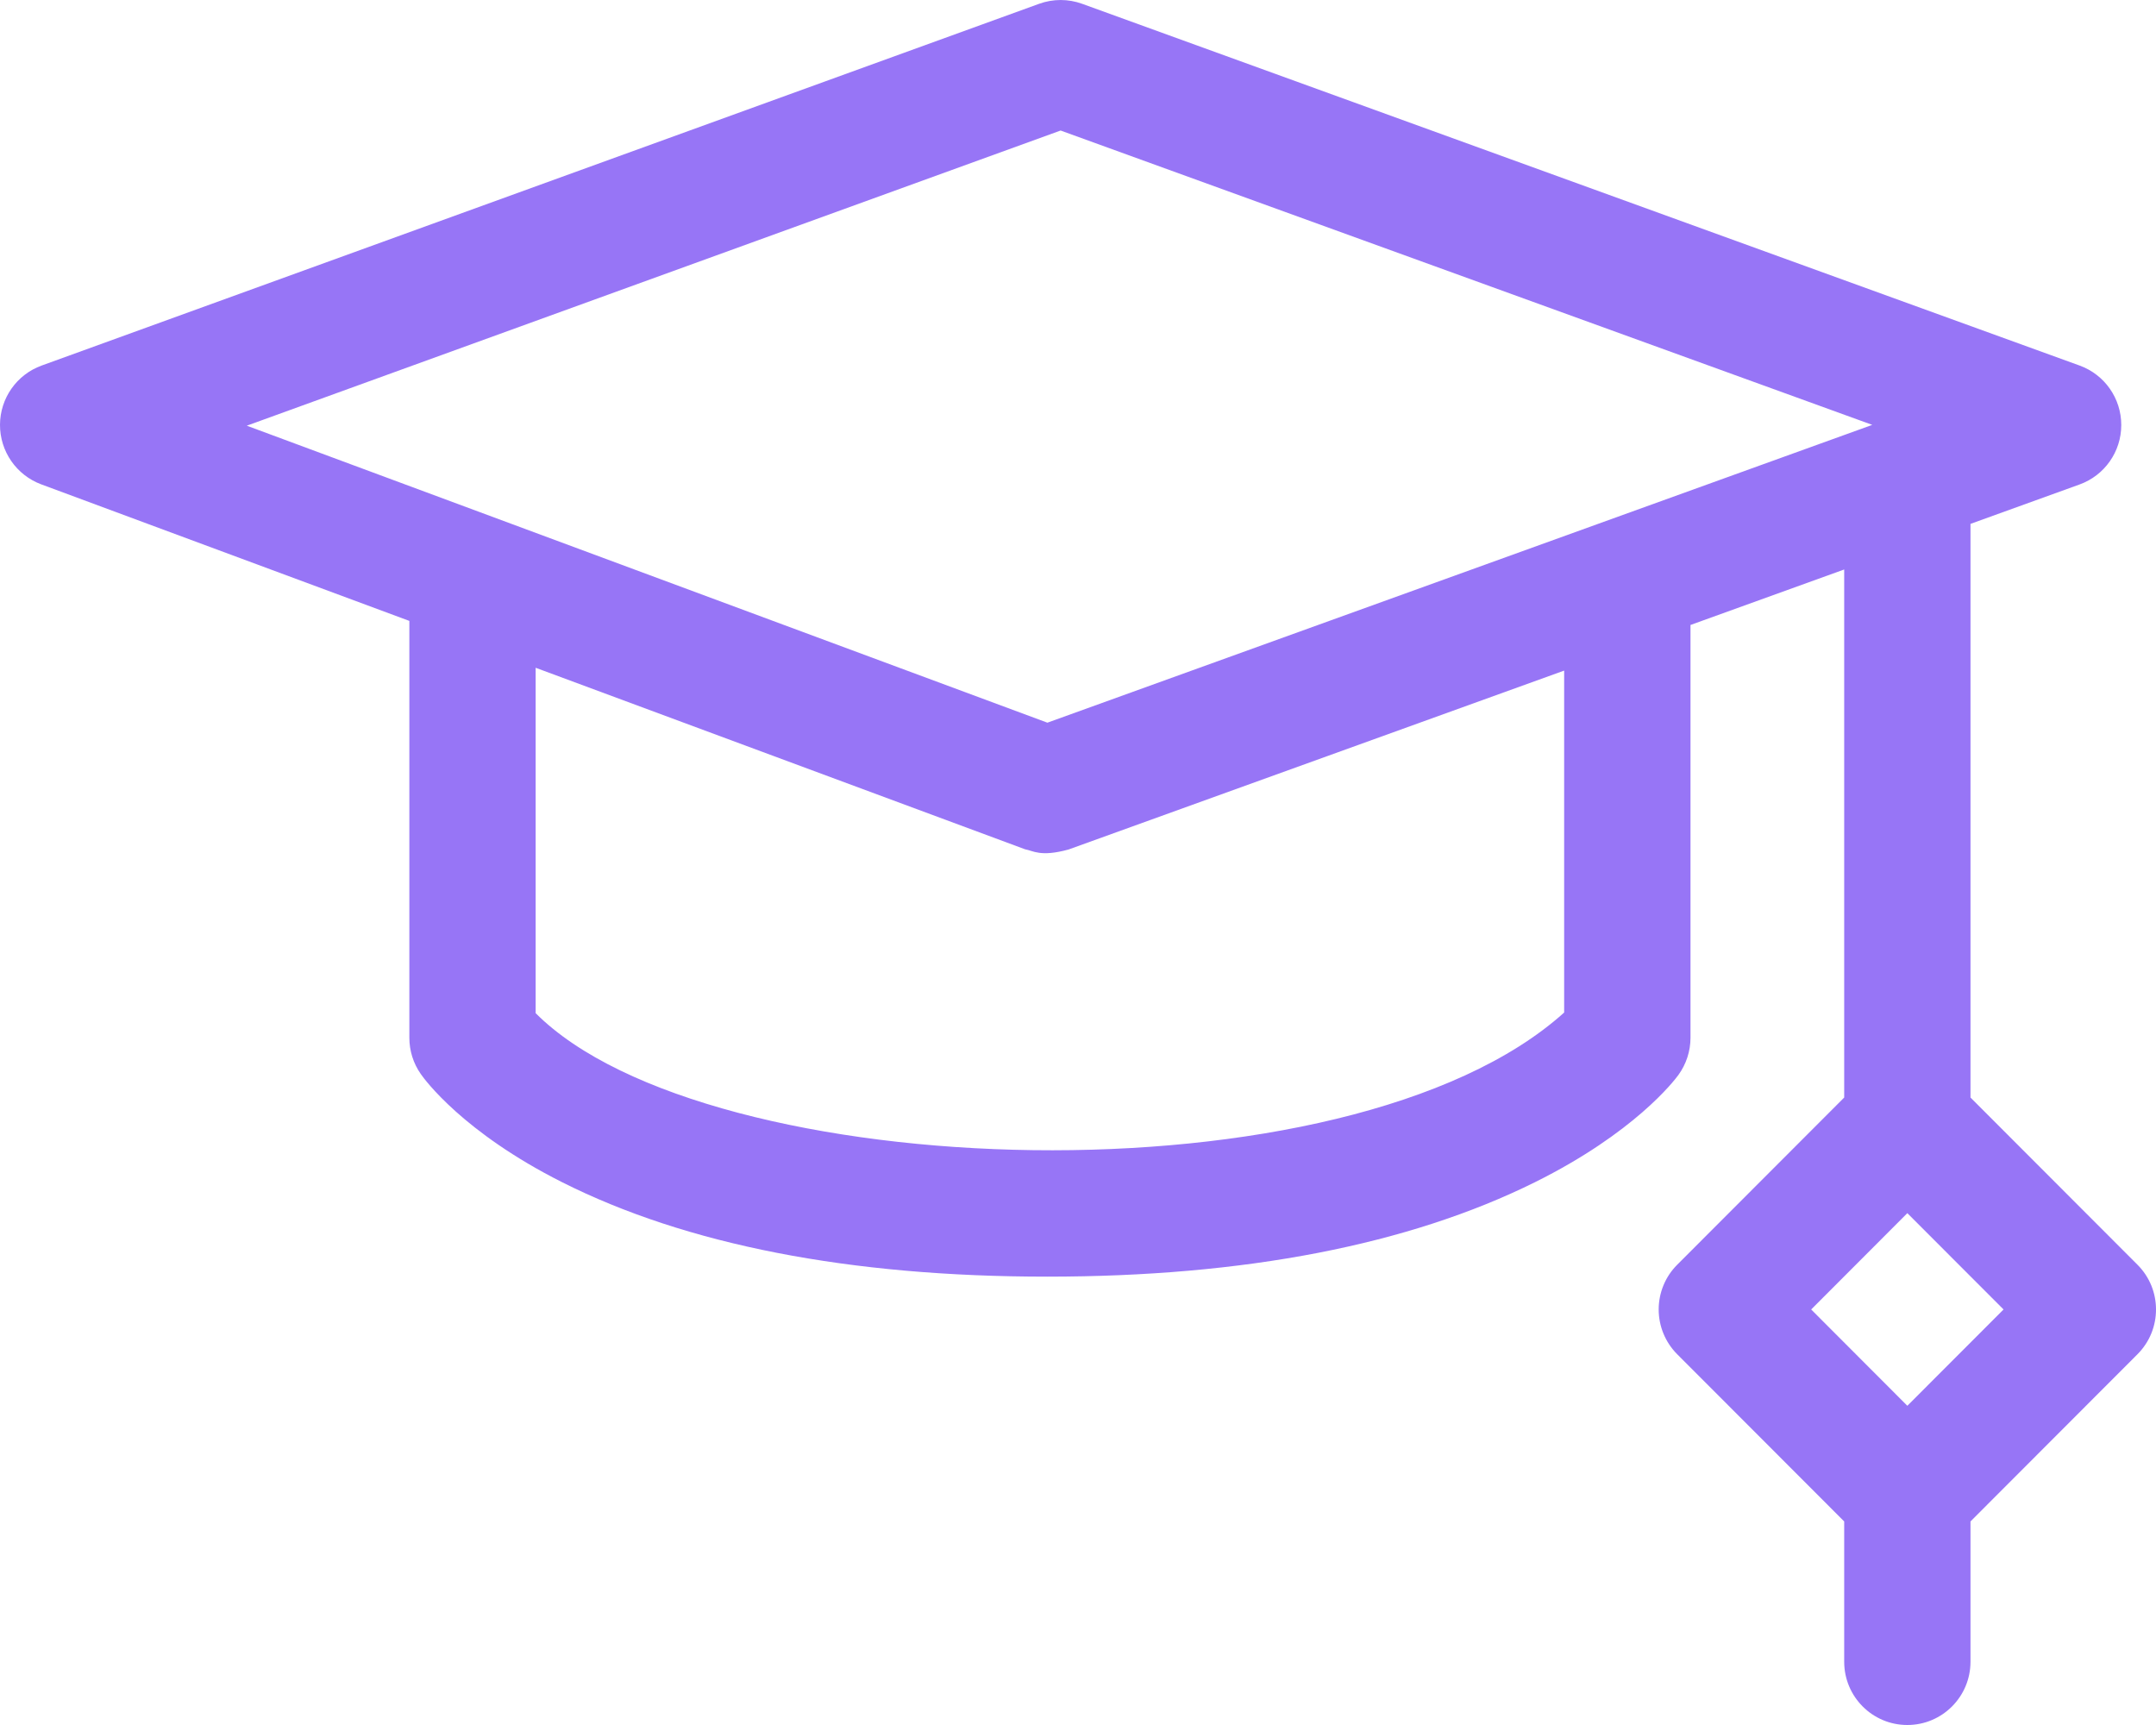 <svg width="45" height="36" viewBox="0 0 45 36" fill="none" xmlns="http://www.w3.org/2000/svg">
<path d="M44.614 26.395L41.128 22.905V10.933L43.404 10.111C43.926 9.923 44.275 9.427 44.275 8.871C44.276 8.315 43.928 7.818 43.406 7.629L22.586 0.079C22.296 -0.026 21.979 -0.026 21.689 0.079L0.869 7.629C0.349 7.817 0.002 8.311 8.11903e-06 8.865C-0.002 9.419 0.342 9.915 0.86 10.108L8.544 12.958V21.657C8.544 21.927 8.626 22.19 8.781 22.412C8.865 22.534 9.669 23.632 11.726 24.669C14.324 25.978 17.732 26.643 21.855 26.643C25.975 26.643 29.4 25.98 32.036 24.673C34.113 23.642 34.943 22.555 35.031 22.435C35.195 22.209 35.284 21.937 35.284 21.657V13.043L38.492 11.885V22.905L35.006 26.395C34.759 26.642 34.62 26.978 34.62 27.328C34.62 27.678 34.759 28.014 35.006 28.262L38.492 31.752V34.68C38.492 35.409 39.082 36 39.81 36C40.538 36 41.128 35.409 41.128 34.68V31.752L44.614 28.262C45.129 27.746 45.129 26.91 44.614 26.395ZM22.137 2.724L39.078 8.867L21.861 15.082L5.151 8.884L22.137 2.724ZM32.647 21.131C28.141 25.191 14.749 24.726 11.18 21.144V13.936L21.397 17.725C21.559 17.751 21.712 17.891 22.302 17.729L32.647 13.995L32.647 21.131ZM39.81 29.338L37.803 27.328L39.81 25.318L41.818 27.328L39.81 29.338Z" fill="#9775F6"/>
</svg>
